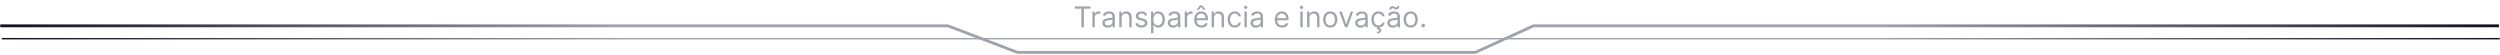 <svg width="1742" height="38" viewBox="0 0 1742 38" fill="none" xmlns="http://www.w3.org/2000/svg">
<path d="M0.2 18H660.5L709 36.5H1028L1068.5 18H1741.24" stroke="url(#paint0_linear_4056_294)" stroke-width="2"/>
<path d="M1.32 26.96L872.468 26.96H883.478H894.488H1741.8" stroke="url(#paint1_linear_4056_294)"/>
<path d="M748.924 6.017V4.455H759.833V6.017H755.259V19H753.498V6.017H748.924ZM761.191 19V8.091H762.811V9.739H762.924C763.123 9.199 763.483 8.761 764.004 8.425C764.525 8.089 765.112 7.92 765.765 7.92C765.888 7.92 766.042 7.923 766.227 7.928C766.411 7.932 766.551 7.939 766.646 7.949V9.653C766.589 9.639 766.459 9.618 766.255 9.589C766.056 9.556 765.846 9.54 765.623 9.54C765.093 9.54 764.619 9.651 764.203 9.874C763.791 10.091 763.464 10.394 763.223 10.783C762.986 11.166 762.867 11.604 762.867 12.097V19H761.191ZM771.843 19.256C771.152 19.256 770.524 19.125 769.961 18.865C769.397 18.6 768.95 18.219 768.619 17.722C768.287 17.22 768.121 16.614 768.121 15.903C768.121 15.278 768.244 14.772 768.491 14.383C768.737 13.991 769.066 13.683 769.478 13.46C769.89 13.238 770.344 13.072 770.842 12.963C771.343 12.849 771.848 12.759 772.354 12.693C773.017 12.608 773.555 12.544 773.967 12.501C774.383 12.454 774.686 12.376 774.876 12.267C775.07 12.158 775.167 11.969 775.167 11.699V11.642C775.167 10.941 774.975 10.397 774.592 10.008C774.213 9.62 773.637 9.426 772.866 9.426C772.065 9.426 771.438 9.601 770.984 9.952C770.529 10.302 770.209 10.676 770.025 11.074L768.434 10.506C768.718 9.843 769.097 9.327 769.57 8.957C770.048 8.583 770.569 8.323 771.133 8.176C771.701 8.025 772.26 7.949 772.809 7.949C773.159 7.949 773.562 7.991 774.016 8.077C774.476 8.157 774.918 8.325 775.344 8.581C775.775 8.837 776.133 9.223 776.417 9.739C776.701 10.255 776.843 10.946 776.843 11.812V19H775.167V17.523H775.082C774.968 17.759 774.779 18.013 774.513 18.283C774.248 18.553 773.896 18.782 773.455 18.972C773.015 19.161 772.477 19.256 771.843 19.256ZM772.099 17.75C772.762 17.75 773.32 17.62 773.775 17.359C774.234 17.099 774.58 16.763 774.812 16.351C775.048 15.939 775.167 15.506 775.167 15.051V13.517C775.096 13.602 774.94 13.68 774.698 13.751C774.461 13.818 774.187 13.877 773.874 13.929C773.566 13.976 773.266 14.019 772.972 14.057C772.683 14.09 772.449 14.118 772.269 14.142C771.833 14.199 771.426 14.291 771.047 14.419C770.673 14.542 770.37 14.729 770.138 14.98C769.911 15.226 769.797 15.562 769.797 15.989C769.797 16.571 770.013 17.011 770.444 17.31C770.879 17.603 771.431 17.75 772.099 17.75ZM781.578 12.438V19H779.902V8.091H781.522V9.795H781.664C781.919 9.241 782.308 8.796 782.828 8.46C783.349 8.119 784.022 7.949 784.845 7.949C785.584 7.949 786.23 8.1 786.784 8.403C787.338 8.702 787.769 9.156 788.077 9.767C788.385 10.373 788.539 11.14 788.539 12.068V19H786.862V12.182C786.862 11.325 786.64 10.657 786.195 10.179C785.75 9.696 785.139 9.455 784.362 9.455C783.827 9.455 783.349 9.571 782.928 9.803C782.511 10.035 782.182 10.373 781.941 10.818C781.699 11.263 781.578 11.803 781.578 12.438ZM799.329 10.534L797.823 10.96C797.728 10.709 797.589 10.465 797.404 10.229C797.224 9.987 796.978 9.788 796.665 9.632C796.353 9.476 795.953 9.398 795.465 9.398C794.797 9.398 794.241 9.552 793.796 9.859C793.356 10.162 793.136 10.548 793.136 11.017C793.136 11.434 793.287 11.763 793.59 12.004C793.893 12.246 794.367 12.447 795.011 12.608L796.63 13.006C797.605 13.242 798.332 13.605 798.81 14.092C799.289 14.575 799.528 15.198 799.528 15.96C799.528 16.585 799.348 17.144 798.988 17.636C798.633 18.129 798.136 18.517 797.496 18.801C796.857 19.085 796.114 19.227 795.266 19.227C794.154 19.227 793.233 18.986 792.503 18.503C791.774 18.02 791.313 17.314 791.119 16.386L792.709 15.989C792.861 16.576 793.147 17.016 793.569 17.31C793.995 17.603 794.551 17.75 795.238 17.75C796.019 17.75 796.639 17.584 797.099 17.253C797.563 16.917 797.795 16.514 797.795 16.046C797.795 15.667 797.662 15.349 797.397 15.094C797.132 14.833 796.725 14.639 796.175 14.511L794.357 14.085C793.358 13.848 792.624 13.482 792.155 12.984C791.691 12.482 791.459 11.855 791.459 11.102C791.459 10.487 791.632 9.942 791.978 9.469C792.328 8.995 792.804 8.624 793.405 8.354C794.012 8.084 794.698 7.949 795.465 7.949C796.545 7.949 797.392 8.186 798.008 8.659C798.628 9.133 799.068 9.758 799.329 10.534ZM802.051 23.091V8.091H803.67V9.824H803.869C803.992 9.634 804.162 9.393 804.38 9.099C804.603 8.801 804.92 8.536 805.332 8.304C805.749 8.067 806.312 7.949 807.022 7.949C807.941 7.949 808.751 8.178 809.451 8.638C810.152 9.097 810.699 9.748 811.092 10.591C811.485 11.434 811.681 12.428 811.681 13.574C811.681 14.729 811.485 15.731 811.092 16.578C810.699 17.421 810.154 18.074 809.458 18.538C808.762 18.998 807.96 19.227 807.051 19.227C806.35 19.227 805.789 19.111 805.367 18.879C804.946 18.642 804.622 18.375 804.394 18.077C804.167 17.774 803.992 17.523 803.869 17.324H803.727V23.091H802.051ZM803.698 13.546C803.698 14.369 803.819 15.096 804.061 15.726C804.302 16.351 804.655 16.841 805.119 17.196C805.583 17.546 806.151 17.722 806.823 17.722C807.524 17.722 808.109 17.537 808.578 17.168C809.051 16.794 809.406 16.292 809.643 15.662C809.884 15.027 810.005 14.322 810.005 13.546C810.005 12.778 809.887 12.087 809.65 11.472C809.418 10.851 809.065 10.361 808.592 10.001C808.123 9.637 807.534 9.455 806.823 9.455C806.142 9.455 805.569 9.627 805.105 9.973C804.641 10.314 804.29 10.792 804.054 11.408C803.817 12.018 803.698 12.731 803.698 13.546ZM817.448 19.256C816.757 19.256 816.13 19.125 815.566 18.865C815.003 18.6 814.555 18.219 814.224 17.722C813.893 17.22 813.727 16.614 813.727 15.903C813.727 15.278 813.85 14.772 814.096 14.383C814.342 13.991 814.671 13.683 815.083 13.46C815.495 13.238 815.95 13.072 816.447 12.963C816.949 12.849 817.453 12.759 817.96 12.693C818.623 12.608 819.16 12.544 819.572 12.501C819.989 12.454 820.292 12.376 820.481 12.267C820.675 12.158 820.772 11.969 820.772 11.699V11.642C820.772 10.941 820.581 10.397 820.197 10.008C819.818 9.62 819.243 9.426 818.471 9.426C817.671 9.426 817.044 9.601 816.589 9.952C816.134 10.302 815.815 10.676 815.63 11.074L814.039 10.506C814.323 9.843 814.702 9.327 815.176 8.957C815.654 8.583 816.175 8.323 816.738 8.176C817.306 8.025 817.865 7.949 818.414 7.949C818.765 7.949 819.167 7.991 819.622 8.077C820.081 8.157 820.524 8.325 820.95 8.581C821.381 8.837 821.738 9.223 822.022 9.739C822.306 10.255 822.448 10.946 822.448 11.812V19H820.772V17.523H820.687C820.573 17.759 820.384 18.013 820.119 18.283C819.854 18.553 819.501 18.782 819.061 18.972C818.62 19.161 818.083 19.256 817.448 19.256ZM817.704 17.75C818.367 17.75 818.926 17.62 819.38 17.359C819.84 17.099 820.185 16.763 820.417 16.351C820.654 15.939 820.772 15.506 820.772 15.051V13.517C820.701 13.602 820.545 13.68 820.304 13.751C820.067 13.818 819.792 13.877 819.48 13.929C819.172 13.976 818.871 14.019 818.578 14.057C818.289 14.09 818.054 14.118 817.875 14.142C817.439 14.199 817.032 14.291 816.653 14.419C816.279 14.542 815.976 14.729 815.744 14.98C815.517 15.226 815.403 15.562 815.403 15.989C815.403 16.571 815.618 17.011 816.049 17.31C816.485 17.603 817.036 17.75 817.704 17.75ZM825.508 19V8.091H827.127V9.739H827.241C827.44 9.199 827.799 8.761 828.32 8.425C828.841 8.089 829.428 7.92 830.082 7.92C830.205 7.92 830.359 7.923 830.543 7.928C830.728 7.932 830.868 7.939 830.962 7.949V9.653C830.905 9.639 830.775 9.618 830.572 9.589C830.373 9.556 830.162 9.54 829.94 9.54C829.409 9.54 828.936 9.651 828.519 9.874C828.107 10.091 827.78 10.394 827.539 10.783C827.302 11.166 827.184 11.604 827.184 12.097V19H825.508ZM837.191 19.227C836.14 19.227 835.233 18.995 834.471 18.531C833.713 18.062 833.128 17.409 832.717 16.571C832.309 15.728 832.106 14.748 832.106 13.631C832.106 12.513 832.309 11.528 832.717 10.676C833.128 9.819 833.701 9.152 834.435 8.673C835.174 8.19 836.036 7.949 837.021 7.949C837.589 7.949 838.15 8.044 838.704 8.233C839.258 8.422 839.762 8.73 840.217 9.156C840.671 9.578 841.033 10.136 841.303 10.832C841.573 11.528 841.708 12.385 841.708 13.403V14.114H833.299V12.665H840.003C840.003 12.049 839.88 11.5 839.634 11.017C839.393 10.534 839.047 10.153 838.597 9.874C838.152 9.594 837.627 9.455 837.021 9.455C836.353 9.455 835.775 9.62 835.288 9.952C834.805 10.278 834.433 10.704 834.172 11.23C833.912 11.756 833.782 12.319 833.782 12.921V13.886C833.782 14.71 833.924 15.409 834.208 15.982C834.497 16.55 834.897 16.983 835.408 17.281C835.92 17.575 836.514 17.722 837.191 17.722C837.631 17.722 838.029 17.66 838.384 17.537C838.744 17.409 839.054 17.22 839.315 16.969C839.575 16.713 839.776 16.396 839.918 16.017L841.538 16.472C841.367 17.021 841.081 17.504 840.678 17.921C840.276 18.332 839.779 18.654 839.187 18.886C838.595 19.114 837.93 19.227 837.191 19.227ZM838.413 6.784L836.935 4.795L835.458 6.784H833.867V6.67L836.168 3.716H837.702L840.003 6.67V6.784H838.413ZM845.934 12.438V19H844.258V8.091H845.877V9.795H846.019C846.275 9.241 846.663 8.796 847.184 8.46C847.705 8.119 848.377 7.949 849.201 7.949C849.94 7.949 850.586 8.1 851.14 8.403C851.694 8.702 852.125 9.156 852.432 9.767C852.74 10.373 852.894 11.14 852.894 12.068V19H851.218V12.182C851.218 11.325 850.995 10.657 850.55 10.179C850.105 9.696 849.494 9.455 848.718 9.455C848.183 9.455 847.705 9.571 847.283 9.803C846.867 10.035 846.538 10.373 846.296 10.818C846.055 11.263 845.934 11.803 845.934 12.438ZM860.389 19.227C859.366 19.227 858.485 18.986 857.747 18.503C857.008 18.02 856.44 17.355 856.042 16.507C855.644 15.66 855.446 14.691 855.446 13.602C855.446 12.494 855.649 11.517 856.056 10.669C856.468 9.817 857.041 9.152 857.775 8.673C858.514 8.19 859.376 7.949 860.36 7.949C861.127 7.949 861.819 8.091 862.434 8.375C863.05 8.659 863.554 9.057 863.947 9.568C864.34 10.079 864.584 10.676 864.679 11.358H863.002C862.875 10.861 862.59 10.421 862.15 10.037C861.715 9.649 861.127 9.455 860.389 9.455C859.735 9.455 859.162 9.625 858.67 9.966C858.182 10.302 857.801 10.778 857.527 11.393C857.257 12.004 857.122 12.722 857.122 13.546C857.122 14.388 857.254 15.122 857.519 15.747C857.789 16.372 858.168 16.858 858.656 17.203C859.148 17.549 859.726 17.722 860.389 17.722C860.824 17.722 861.22 17.646 861.575 17.494C861.93 17.343 862.231 17.125 862.477 16.841C862.723 16.557 862.898 16.216 863.002 15.818H864.679C864.584 16.462 864.349 17.042 863.975 17.558C863.606 18.07 863.116 18.477 862.505 18.78C861.899 19.078 861.194 19.227 860.389 19.227ZM867.129 19V8.091H868.805V19H867.129ZM867.981 6.273C867.654 6.273 867.373 6.161 867.136 5.939C866.904 5.716 866.788 5.449 866.788 5.136C866.788 4.824 866.904 4.556 867.136 4.334C867.373 4.111 867.654 4 867.981 4C868.308 4 868.587 4.111 868.819 4.334C869.056 4.556 869.174 4.824 869.174 5.136C869.174 5.449 869.056 5.716 868.819 5.939C868.587 6.161 868.308 6.273 867.981 6.273ZM875.085 19.256C874.394 19.256 873.766 19.125 873.203 18.865C872.64 18.6 872.192 18.219 871.861 17.722C871.529 17.22 871.364 16.614 871.364 15.903C871.364 15.278 871.487 14.772 871.733 14.383C871.979 13.991 872.308 13.683 872.72 13.46C873.132 13.238 873.587 13.072 874.084 12.963C874.586 12.849 875.09 12.759 875.597 12.693C876.259 12.608 876.797 12.544 877.209 12.501C877.625 12.454 877.928 12.376 878.118 12.267C878.312 12.158 878.409 11.969 878.409 11.699V11.642C878.409 10.941 878.217 10.397 877.834 10.008C877.455 9.62 876.88 9.426 876.108 9.426C875.308 9.426 874.68 9.601 874.226 9.952C873.771 10.302 873.452 10.676 873.267 11.074L871.676 10.506C871.96 9.843 872.339 9.327 872.812 8.957C873.291 8.583 873.811 8.323 874.375 8.176C874.943 8.025 875.502 7.949 876.051 7.949C876.401 7.949 876.804 7.991 877.258 8.077C877.718 8.157 878.16 8.325 878.587 8.581C879.017 8.837 879.375 9.223 879.659 9.739C879.943 10.255 880.085 10.946 880.085 11.812V19H878.409V17.523H878.324C878.21 17.759 878.021 18.013 877.756 18.283C877.49 18.553 877.138 18.782 876.697 18.972C876.257 19.161 875.72 19.256 875.085 19.256ZM875.341 17.75C876.004 17.75 876.562 17.62 877.017 17.359C877.476 17.099 877.822 16.763 878.054 16.351C878.291 15.939 878.409 15.506 878.409 15.051V13.517C878.338 13.602 878.182 13.68 877.94 13.751C877.704 13.818 877.429 13.877 877.116 13.929C876.809 13.976 876.508 14.019 876.214 14.057C875.926 14.09 875.691 14.118 875.511 14.142C875.076 14.199 874.668 14.291 874.29 14.419C873.916 14.542 873.613 14.729 873.381 14.98C873.153 15.226 873.04 15.562 873.04 15.989C873.04 16.571 873.255 17.011 873.686 17.31C874.122 17.603 874.673 17.75 875.341 17.75ZM893.343 19.227C892.292 19.227 891.385 18.995 890.623 18.531C889.866 18.062 889.281 17.409 888.869 16.571C888.462 15.728 888.258 14.748 888.258 13.631C888.258 12.513 888.462 11.528 888.869 10.676C889.281 9.819 889.854 9.152 890.588 8.673C891.326 8.19 892.188 7.949 893.173 7.949C893.741 7.949 894.302 8.044 894.856 8.233C895.41 8.422 895.914 8.73 896.369 9.156C896.823 9.578 897.186 10.136 897.456 10.832C897.725 11.528 897.86 12.385 897.86 13.403V14.114H889.451V12.665H896.156C896.156 12.049 896.033 11.5 895.786 11.017C895.545 10.534 895.199 10.153 894.75 9.874C894.304 9.594 893.779 9.455 893.173 9.455C892.505 9.455 891.928 9.62 891.44 9.952C890.957 10.278 890.585 10.704 890.325 11.23C890.064 11.756 889.934 12.319 889.934 12.921V13.886C889.934 14.71 890.076 15.409 890.36 15.982C890.649 16.55 891.049 16.983 891.561 17.281C892.072 17.575 892.666 17.722 893.343 17.722C893.784 17.722 894.181 17.66 894.536 17.537C894.896 17.409 895.206 17.22 895.467 16.969C895.727 16.713 895.929 16.396 896.071 16.017L897.69 16.472C897.519 17.021 897.233 17.504 896.831 17.921C896.428 18.332 895.931 18.654 895.339 18.886C894.747 19.114 894.082 19.227 893.343 19.227ZM906.035 19V8.091H907.711V19H906.035ZM906.887 6.273C906.561 6.273 906.279 6.161 906.042 5.939C905.81 5.716 905.694 5.449 905.694 5.136C905.694 4.824 905.81 4.556 906.042 4.334C906.279 4.111 906.561 4 906.887 4C907.214 4 907.493 4.111 907.725 4.334C907.962 4.556 908.081 4.824 908.081 5.136C908.081 5.449 907.962 5.716 907.725 5.939C907.493 6.161 907.214 6.273 906.887 6.273ZM912.457 12.438V19H910.781V8.091H912.4V9.795H912.543C912.798 9.241 913.186 8.796 913.707 8.46C914.228 8.119 914.9 7.949 915.724 7.949C916.463 7.949 917.109 8.1 917.663 8.403C918.217 8.702 918.648 9.156 918.956 9.767C919.264 10.373 919.418 11.14 919.418 12.068V19H917.741V12.182C917.741 11.325 917.519 10.657 917.074 10.179C916.629 9.696 916.018 9.455 915.241 9.455C914.706 9.455 914.228 9.571 913.807 9.803C913.39 10.035 913.061 10.373 912.82 10.818C912.578 11.263 912.457 11.803 912.457 12.438ZM926.912 19.227C925.927 19.227 925.063 18.993 924.32 18.524C923.581 18.055 923.004 17.4 922.587 16.557C922.175 15.714 921.969 14.729 921.969 13.602C921.969 12.466 922.175 11.474 922.587 10.626C923.004 9.779 923.581 9.121 924.32 8.652C925.063 8.183 925.927 7.949 926.912 7.949C927.897 7.949 928.759 8.183 929.497 8.652C930.241 9.121 930.818 9.779 931.23 10.626C931.647 11.474 931.855 12.466 931.855 13.602C931.855 14.729 931.647 15.714 931.23 16.557C930.818 17.4 930.241 18.055 929.497 18.524C928.759 18.993 927.897 19.227 926.912 19.227ZM926.912 17.722C927.66 17.722 928.276 17.53 928.759 17.146C929.242 16.763 929.599 16.259 929.831 15.633C930.063 15.008 930.179 14.331 930.179 13.602C930.179 12.873 930.063 12.194 929.831 11.564C929.599 10.934 929.242 10.425 928.759 10.037C928.276 9.649 927.66 9.455 926.912 9.455C926.164 9.455 925.549 9.649 925.066 10.037C924.583 10.425 924.225 10.934 923.993 11.564C923.761 12.194 923.645 12.873 923.645 13.602C923.645 14.331 923.761 15.008 923.993 15.633C924.225 16.259 924.583 16.763 925.066 17.146C925.549 17.53 926.164 17.722 926.912 17.722ZM942.944 8.091L938.91 19H937.205L933.171 8.091H934.989L938.001 16.784H938.114L941.126 8.091H942.944ZM948.034 19.256C947.343 19.256 946.716 19.125 946.152 18.865C945.589 18.6 945.141 18.219 944.81 17.722C944.478 17.22 944.313 16.614 944.313 15.903C944.313 15.278 944.436 14.772 944.682 14.383C944.928 13.991 945.257 13.683 945.669 13.46C946.081 13.238 946.536 13.072 947.033 12.963C947.535 12.849 948.039 12.759 948.546 12.693C949.209 12.608 949.746 12.544 950.158 12.501C950.575 12.454 950.878 12.376 951.067 12.267C951.261 12.158 951.358 11.969 951.358 11.699V11.642C951.358 10.941 951.166 10.397 950.783 10.008C950.404 9.62 949.829 9.426 949.057 9.426C948.257 9.426 947.63 9.601 947.175 9.952C946.72 10.302 946.401 10.676 946.216 11.074L944.625 10.506C944.909 9.843 945.288 9.327 945.762 8.957C946.24 8.583 946.761 8.323 947.324 8.176C947.892 8.025 948.451 7.949 949 7.949C949.351 7.949 949.753 7.991 950.208 8.077C950.667 8.157 951.11 8.325 951.536 8.581C951.967 8.837 952.324 9.223 952.608 9.739C952.892 10.255 953.034 10.946 953.034 11.812V19H951.358V17.523H951.273C951.159 17.759 950.97 18.013 950.705 18.283C950.44 18.553 950.087 18.782 949.647 18.972C949.206 19.161 948.669 19.256 948.034 19.256ZM948.29 17.75C948.953 17.75 949.512 17.62 949.966 17.359C950.425 17.099 950.771 16.763 951.003 16.351C951.24 15.939 951.358 15.506 951.358 15.051V13.517C951.287 13.602 951.131 13.68 950.889 13.751C950.653 13.818 950.378 13.877 950.066 13.929C949.758 13.976 949.457 14.019 949.164 14.057C948.875 14.09 948.64 14.118 948.46 14.142C948.025 14.199 947.618 14.291 947.239 14.419C946.865 14.542 946.562 14.729 946.33 14.98C946.103 15.226 945.989 15.562 945.989 15.989C945.989 16.571 946.204 17.011 946.635 17.31C947.071 17.603 947.622 17.75 948.29 17.75ZM960.525 19.227C959.503 19.227 958.622 18.986 957.883 18.503C957.145 18.02 956.577 17.355 956.179 16.507C955.781 15.66 955.582 14.691 955.582 13.602C955.582 12.494 955.786 11.517 956.193 10.669C956.605 9.817 957.178 9.152 957.912 8.673C958.65 8.19 959.512 7.949 960.497 7.949C961.264 7.949 961.955 8.091 962.571 8.375C963.186 8.659 963.691 9.057 964.084 9.568C964.477 10.079 964.721 10.676 964.815 11.358H963.139C963.011 10.861 962.727 10.421 962.287 10.037C961.851 9.649 961.264 9.455 960.525 9.455C959.872 9.455 959.299 9.625 958.807 9.966C958.319 10.302 957.938 10.778 957.663 11.393C957.393 12.004 957.258 12.722 957.258 13.546C957.258 14.388 957.391 15.122 957.656 15.747C957.926 16.372 958.305 16.858 958.793 17.203C959.285 17.549 959.863 17.722 960.525 17.722C960.961 17.722 961.356 17.646 961.712 17.494C962.067 17.343 962.367 17.125 962.614 16.841C962.86 16.557 963.035 16.216 963.139 15.818H964.815C964.721 16.462 964.486 17.042 964.112 17.558C963.743 18.07 963.253 18.477 962.642 18.78C962.036 19.078 961.33 19.227 960.525 19.227ZM959.73 18.943H961.122L961.008 19.511C961.378 19.568 961.716 19.722 962.024 19.973C962.332 20.229 962.486 20.634 962.486 21.188C962.486 21.798 962.232 22.296 961.726 22.679C961.224 23.067 960.483 23.261 959.503 23.261L959.446 22.153C959.886 22.153 960.251 22.082 960.54 21.94C960.833 21.803 960.98 21.571 960.98 21.244C960.98 20.918 960.859 20.695 960.618 20.577C960.376 20.458 959.986 20.378 959.446 20.335L959.73 18.943ZM970.476 19.256C969.784 19.256 969.157 19.125 968.594 18.865C968.03 18.6 967.583 18.219 967.251 17.722C966.92 17.22 966.754 16.614 966.754 15.903C966.754 15.278 966.877 14.772 967.123 14.383C967.37 13.991 967.699 13.683 968.111 13.46C968.523 13.238 968.977 13.072 969.474 12.963C969.976 12.849 970.48 12.759 970.987 12.693C971.65 12.608 972.187 12.544 972.599 12.501C973.016 12.454 973.319 12.376 973.508 12.267C973.703 12.158 973.8 11.969 973.8 11.699V11.642C973.8 10.941 973.608 10.397 973.224 10.008C972.846 9.62 972.27 9.426 971.498 9.426C970.698 9.426 970.071 9.601 969.616 9.952C969.162 10.302 968.842 10.676 968.658 11.074L967.067 10.506C967.351 9.843 967.73 9.327 968.203 8.957C968.681 8.583 969.202 8.323 969.766 8.176C970.334 8.025 970.892 7.949 971.442 7.949C971.792 7.949 972.195 7.991 972.649 8.077C973.108 8.157 973.551 8.325 973.977 8.581C974.408 8.837 974.766 9.223 975.05 9.739C975.334 10.255 975.476 10.946 975.476 11.812V19H973.8V17.523H973.714C973.601 17.759 973.411 18.013 973.146 18.283C972.881 18.553 972.528 18.782 972.088 18.972C971.648 19.161 971.11 19.256 970.476 19.256ZM970.731 17.75C971.394 17.75 971.953 17.62 972.408 17.359C972.867 17.099 973.213 16.763 973.445 16.351C973.681 15.939 973.8 15.506 973.8 15.051V13.517C973.729 13.602 973.572 13.68 973.331 13.751C973.094 13.818 972.82 13.877 972.507 13.929C972.199 13.976 971.899 14.019 971.605 14.057C971.316 14.09 971.082 14.118 970.902 14.142C970.466 14.199 970.059 14.291 969.68 14.419C969.306 14.542 969.003 14.729 968.771 14.98C968.544 15.226 968.43 15.562 968.43 15.989C968.43 16.571 968.646 17.011 969.077 17.31C969.512 17.603 970.064 17.75 970.731 17.75ZM969.368 6.784L968.061 6.727C968.061 6.003 968.267 5.411 968.679 4.952C969.096 4.488 969.609 4.256 970.22 4.256C970.49 4.256 970.729 4.303 970.937 4.398C971.146 4.488 971.345 4.592 971.534 4.71C971.723 4.829 971.918 4.935 972.116 5.03C972.32 5.12 972.55 5.165 972.805 5.165C973.075 5.165 973.302 5.061 973.487 4.852C973.677 4.639 973.771 4.384 973.771 4.085L975.05 4.199C975.05 4.938 974.841 5.525 974.425 5.96C974.013 6.396 973.501 6.614 972.891 6.614C972.564 6.614 972.294 6.569 972.081 6.479C971.868 6.384 971.678 6.277 971.513 6.159C971.347 6.041 971.172 5.937 970.987 5.847C970.802 5.752 970.575 5.705 970.305 5.705C970.035 5.705 969.811 5.811 969.631 6.024C969.455 6.232 969.368 6.486 969.368 6.784ZM982.967 19.227C981.982 19.227 981.118 18.993 980.375 18.524C979.636 18.055 979.058 17.4 978.642 16.557C978.23 15.714 978.024 14.729 978.024 13.602C978.024 12.466 978.23 11.474 978.642 10.626C979.058 9.779 979.636 9.121 980.375 8.652C981.118 8.183 981.982 7.949 982.967 7.949C983.952 7.949 984.813 8.183 985.552 8.652C986.295 9.121 986.873 9.779 987.285 10.626C987.702 11.474 987.91 12.466 987.91 13.602C987.91 14.729 987.702 15.714 987.285 16.557C986.873 17.4 986.295 18.055 985.552 18.524C984.813 18.993 983.952 19.227 982.967 19.227ZM982.967 17.722C983.715 17.722 984.331 17.53 984.813 17.146C985.296 16.763 985.654 16.259 985.886 15.633C986.118 15.008 986.234 14.331 986.234 13.602C986.234 12.873 986.118 12.194 985.886 11.564C985.654 10.934 985.296 10.425 984.813 10.037C984.331 9.649 983.715 9.455 982.967 9.455C982.219 9.455 981.603 9.649 981.12 10.037C980.637 10.425 980.28 10.934 980.048 11.564C979.816 12.194 979.7 12.873 979.7 13.602C979.7 14.331 979.816 15.008 980.048 15.633C980.28 16.259 980.637 16.763 981.12 17.146C981.603 17.53 982.219 17.722 982.967 17.722ZM991.69 19.114C991.34 19.114 991.039 18.988 990.788 18.737C990.537 18.486 990.412 18.186 990.412 17.835C990.412 17.485 990.537 17.184 990.788 16.933C991.039 16.682 991.34 16.557 991.69 16.557C992.041 16.557 992.341 16.682 992.592 16.933C992.843 17.184 992.969 17.485 992.969 17.835C992.969 18.067 992.909 18.28 992.791 18.474C992.677 18.669 992.524 18.825 992.329 18.943C992.14 19.057 991.927 19.114 991.69 19.114Z" fill="#A1A3AA"/>
<defs>
<linearGradient id="paint0_linear_4056_294" x1="0.2" y1="27.25" x2="1741.24" y2="27.25" gradientUnits="userSpaceOnUse">
<stop stop-color="#11101D"/>
<stop offset="0.25" stop-color="#A1A3AA"/>
<stop offset="0.75" stop-color="#A1A3AA"/>
<stop offset="1" stop-color="#11101D"/>
</linearGradient>
<linearGradient id="paint1_linear_4056_294" x1="1.32" y1="27.46" x2="1741.8" y2="27.46" gradientUnits="userSpaceOnUse">
<stop stop-color="#11101D"/>
<stop offset="0.25" stop-color="#A1A3AA"/>
<stop offset="0.75" stop-color="#A1A3AA"/>
<stop offset="1" stop-color="#11101D"/>
</linearGradient>
</defs>
</svg>
